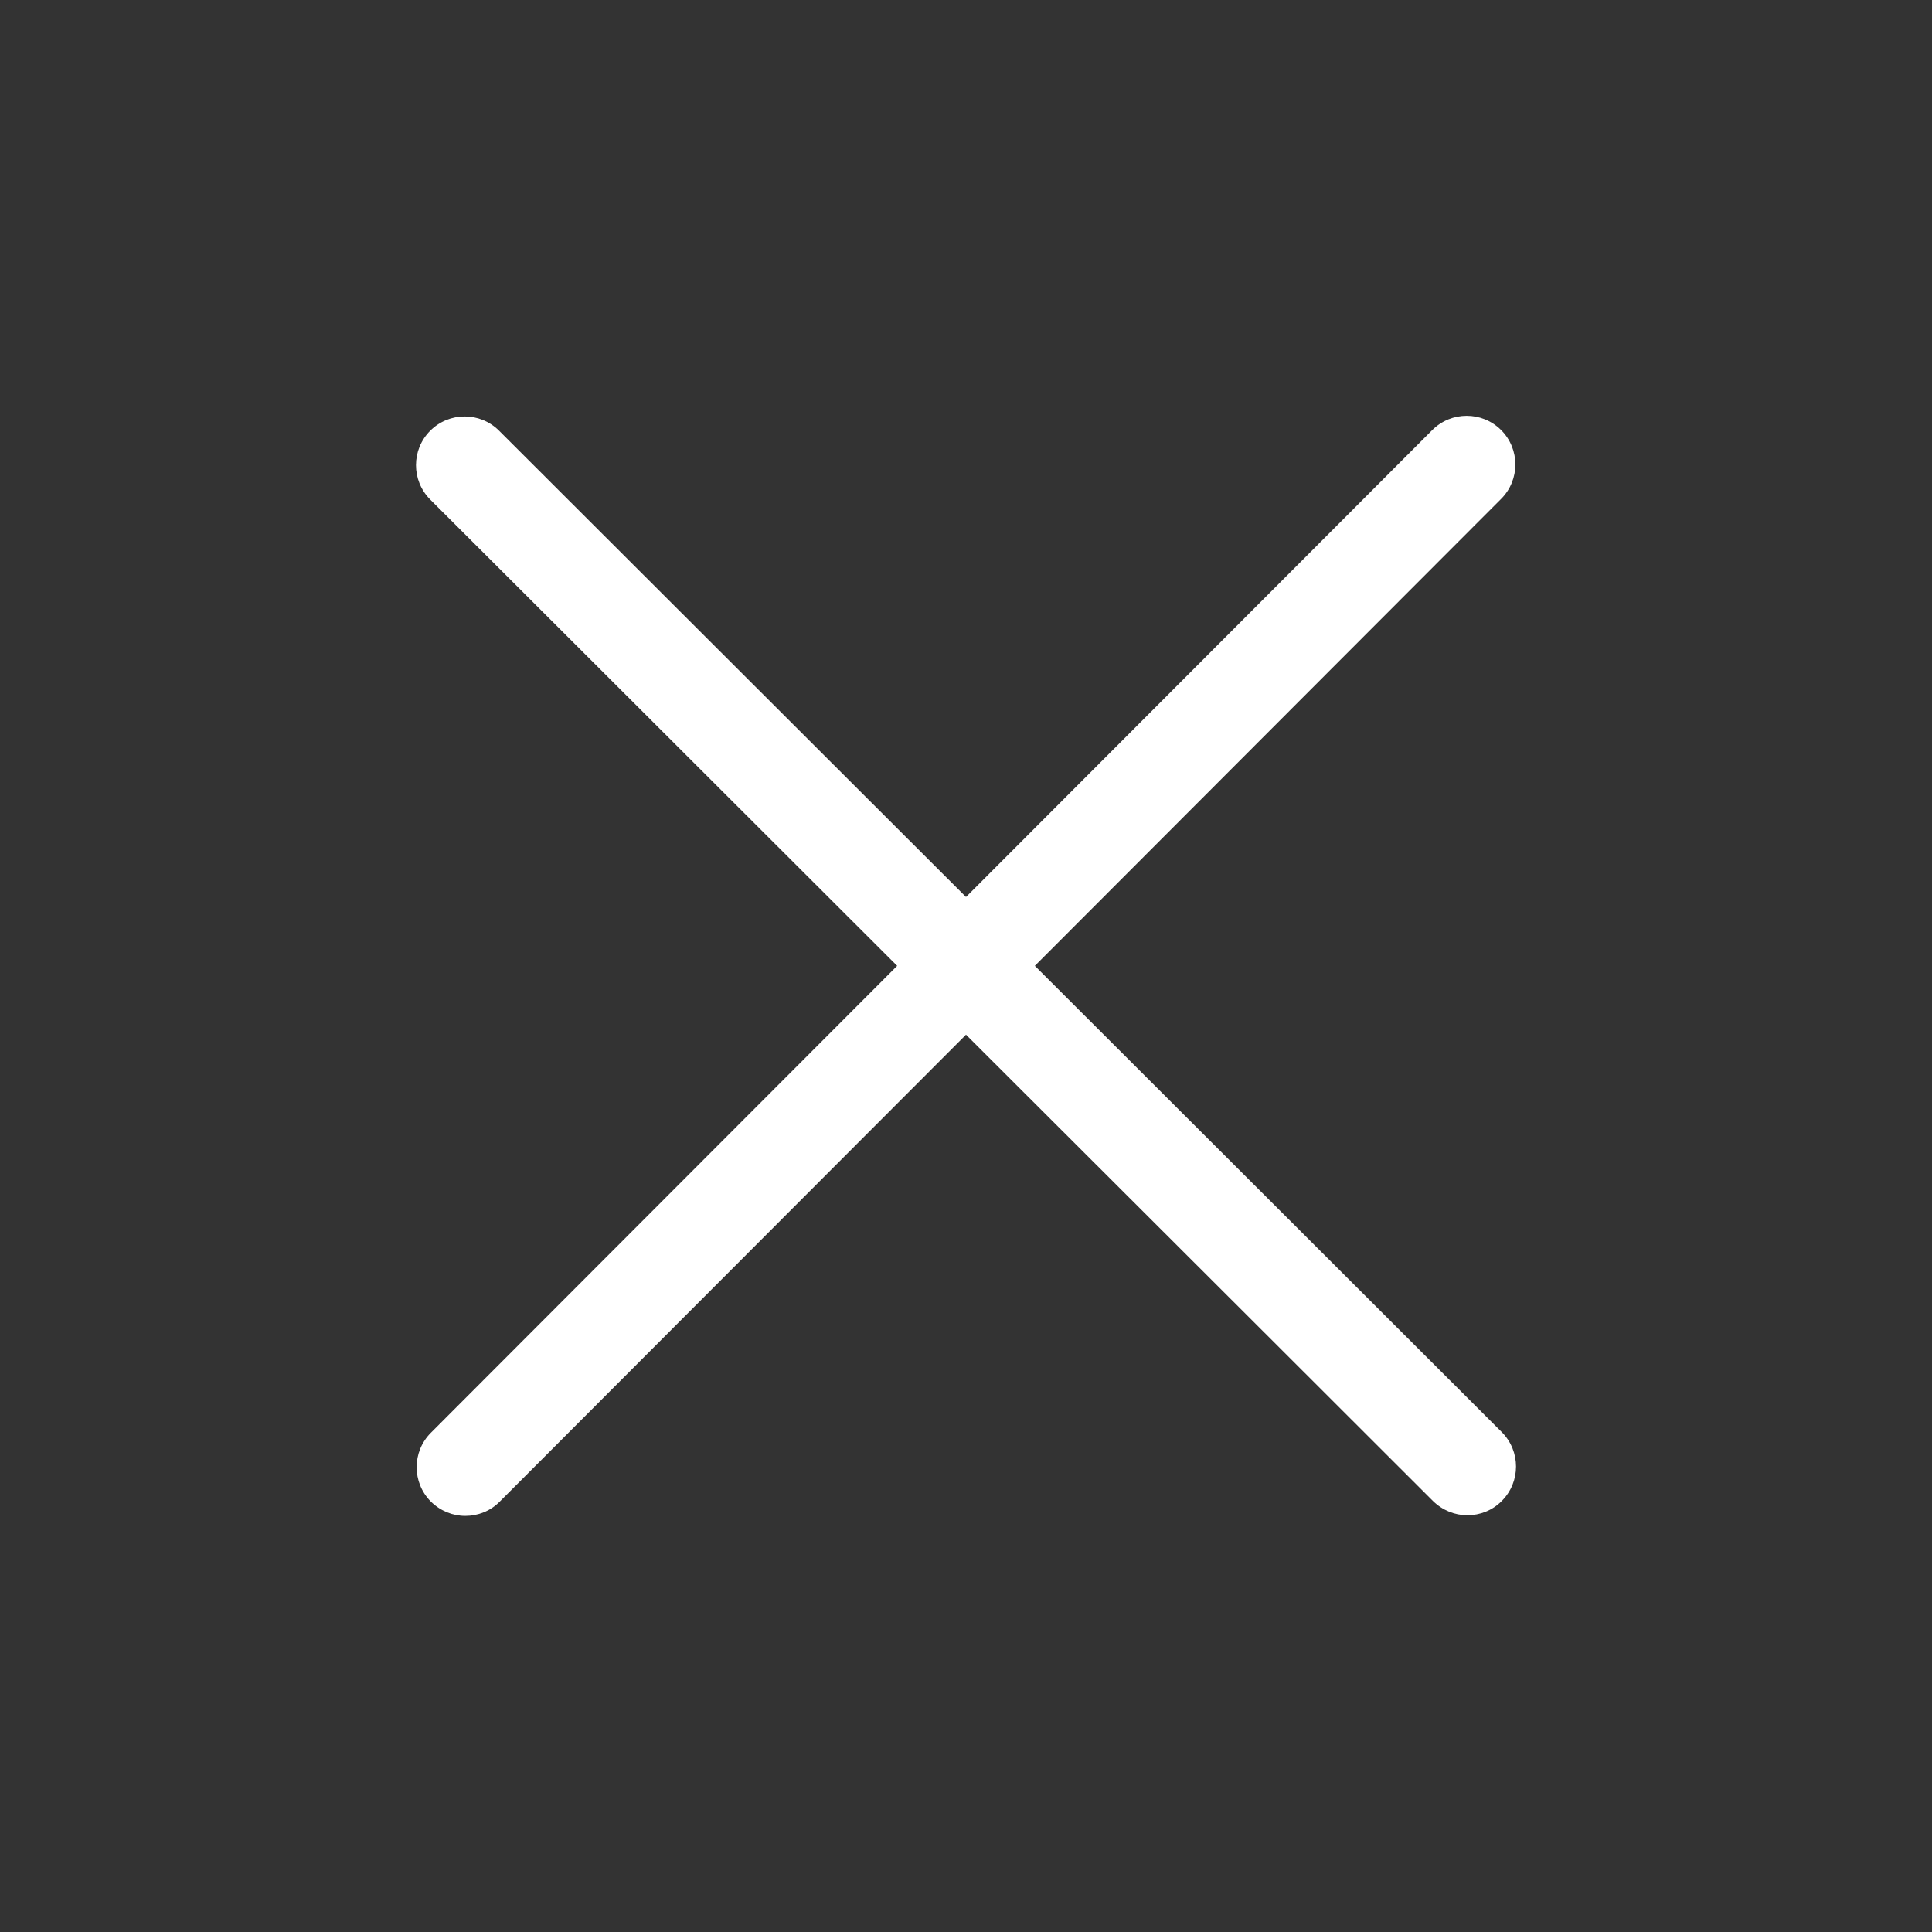 <?xml version="1.0" encoding="UTF-8"?>
<svg width="1200pt" height="1200pt" version="1.1" viewBox="0 0 1200 1200" xmlns="http://www.w3.org/2000/svg">
 <rect x="0" y="0" width="1200" height="1200" fill="#333333" stroke="none"/>
 <path d="m932.37 267.12c-11.797-11.797-30.957-11.797-42.758 0l-289.61 290.02-220.74-220.44-69.277-69.176c-11.797-11.797-30.957-11.797-42.758 0-11.797 11.797-11.797 30.957 0 42.758l69.277 69.176 220.74 220.44-289.61 290.02c-11.797 11.797-11.797 30.957 0 42.758 5.949 5.848 13.613 8.875 21.379 8.875 7.766 0 15.531-2.926 21.379-8.875l289.61-290.02 196.34 196.04 93.68 93.578c5.949 5.848 13.613 8.875 21.379 8.875s15.531-2.926 21.379-8.875c11.797-11.797 11.797-30.957 0-42.758l-93.68-93.578-196.34-196.04 289.61-290.02c11.797-11.797 11.797-30.957 0-42.758z" fill="#fff"/>
</svg>

